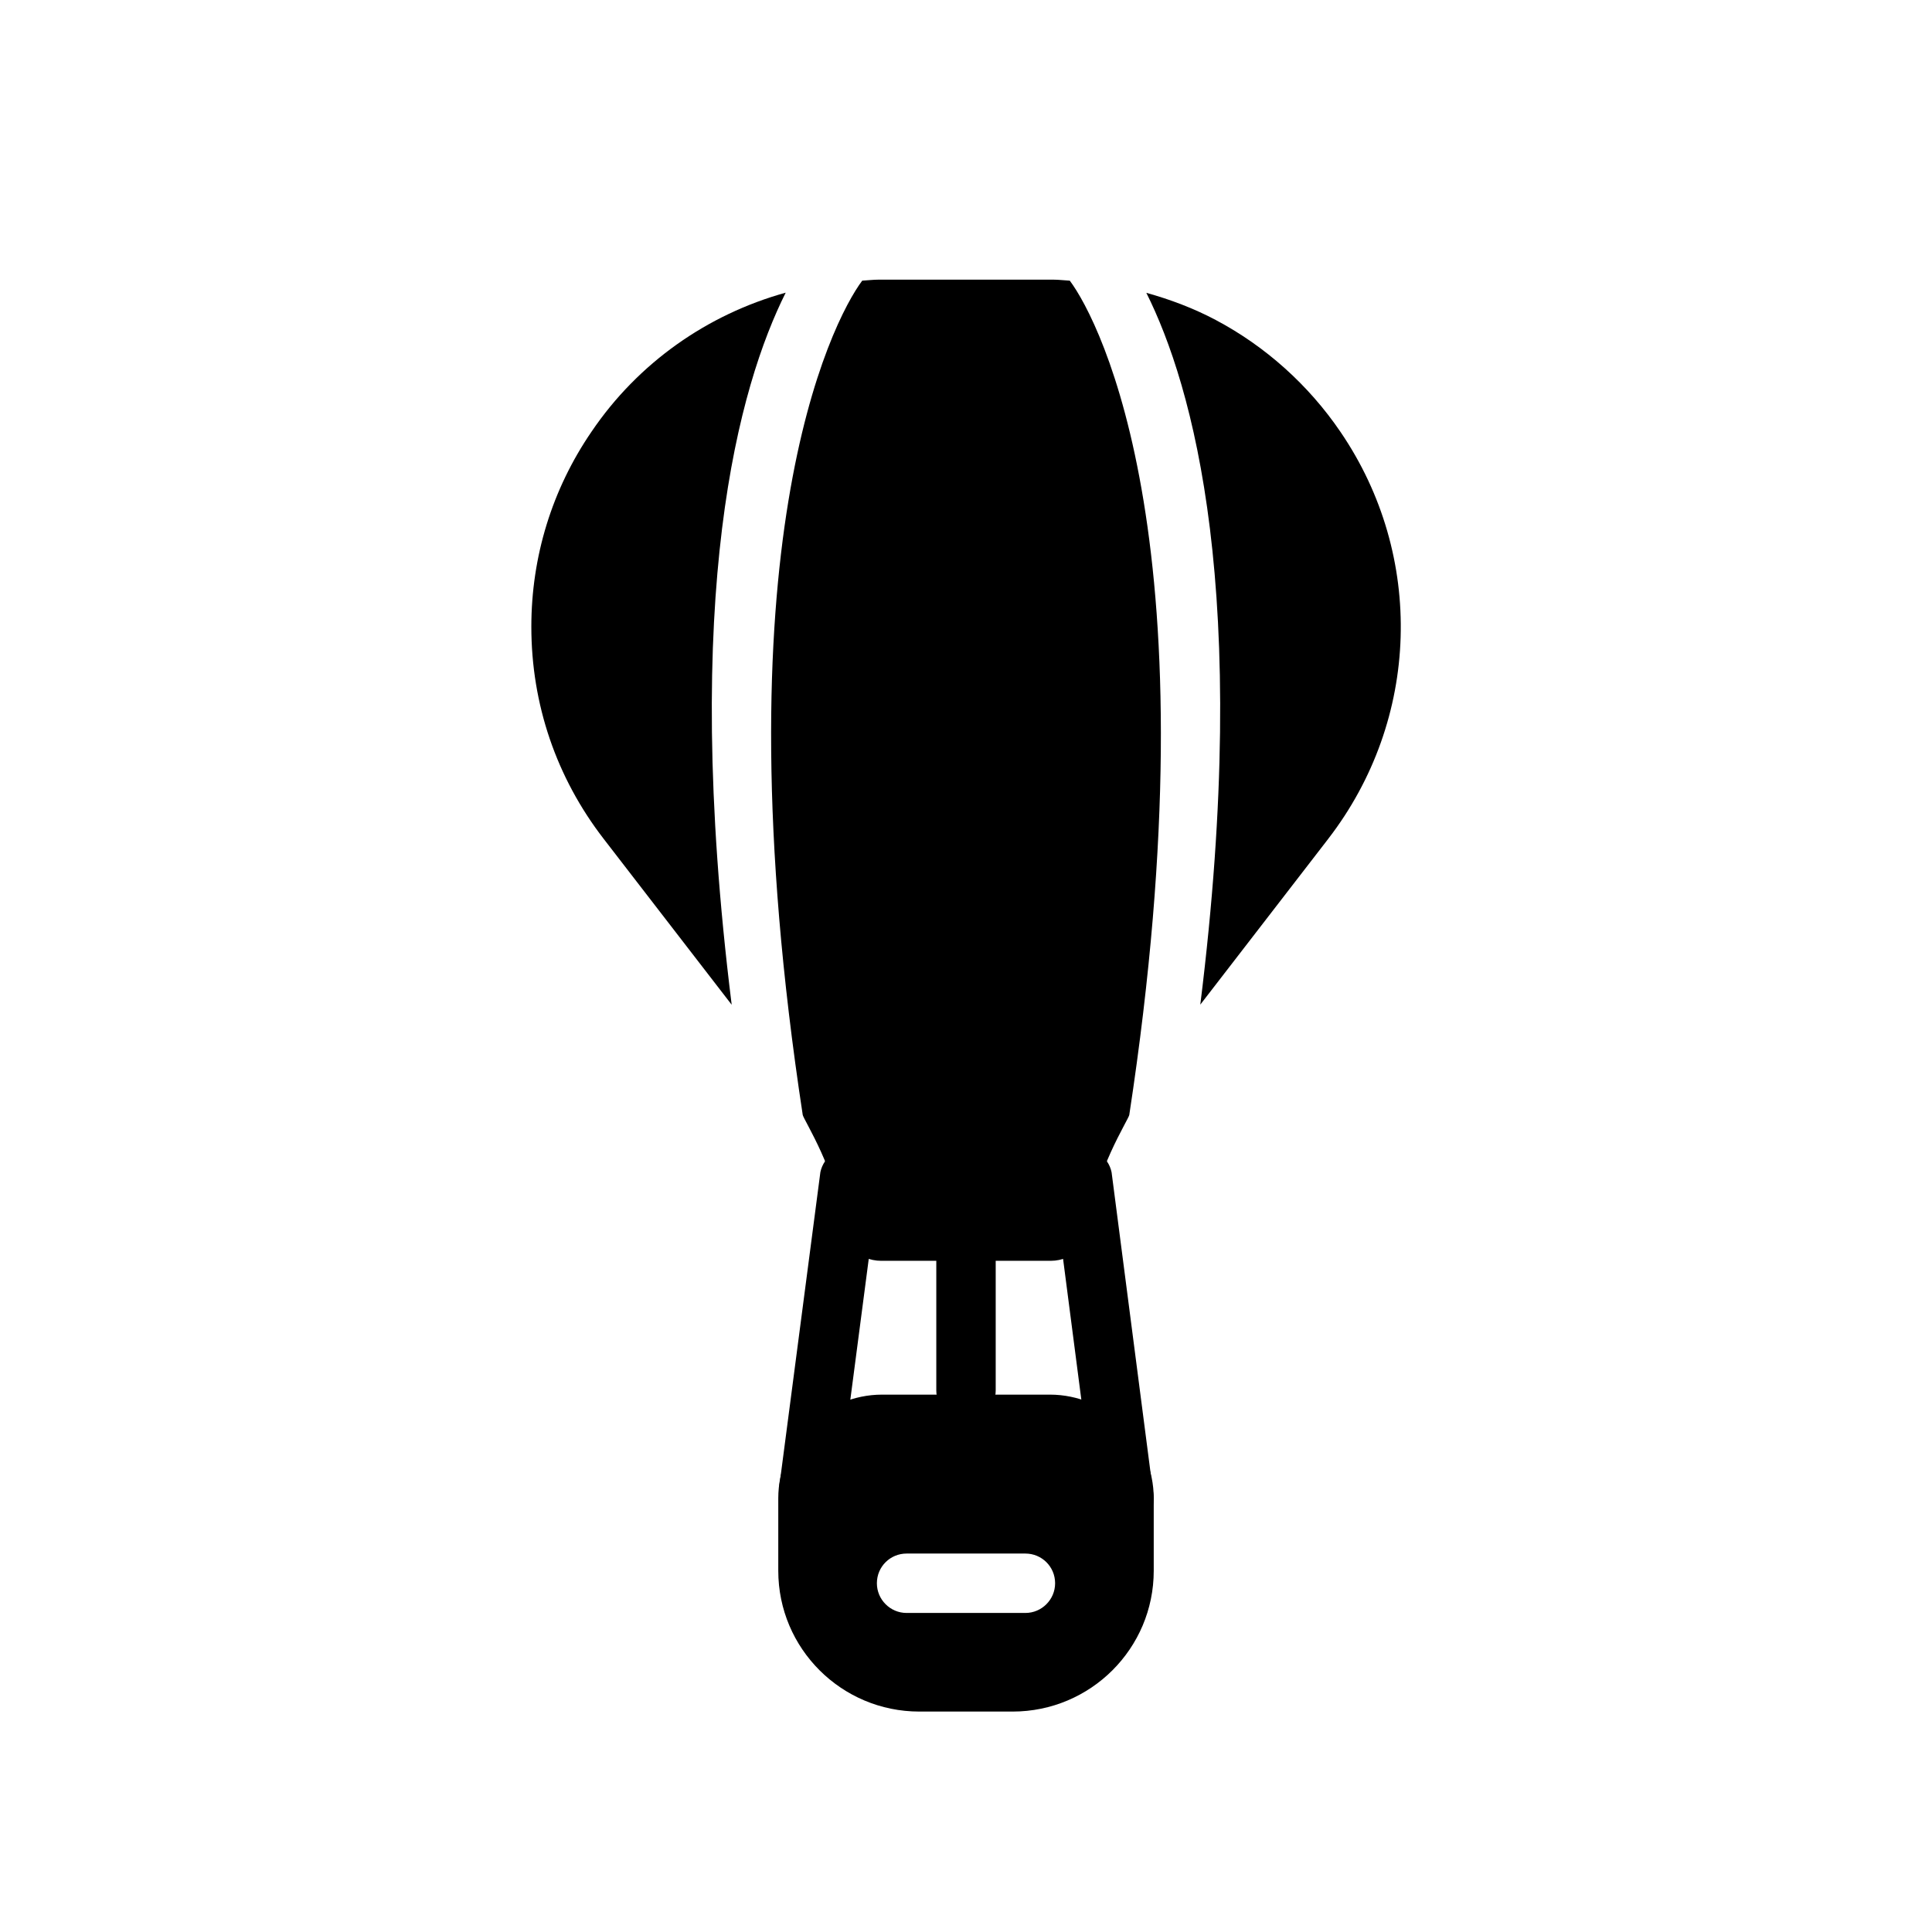 <?xml version="1.0" encoding="UTF-8"?>
<!-- Uploaded to: ICON Repo, www.svgrepo.com, Generator: ICON Repo Mixer Tools -->
<svg fill="#000000" width="800px" height="800px" version="1.1" viewBox="144 144 512 512" xmlns="http://www.w3.org/2000/svg">
 <g>
  <path d="m377.55 478.13h44.879c6.144 0 11.148-5 11.148-11.148 0-11.418 9.52-26.367 9.691-27.504 22.895-149.98-7.5-210.09-15.766-221.1-1.441-0.066-2.871-0.266-4.312-0.266h-46.402c-1.445 0-2.856 0.195-4.289 0.262-8.242 10.969-38.676 71.039-15.766 221.1 0.176 1.141 9.668 16.086 9.668 27.504 0 6.152 5.004 11.152 11.148 11.152z"/>
  <path d="m352.22 221.56c-20.746 5.75-39.09 18.578-51.457 36.836-10.445 15.242-15.953 33.102-15.953 51.691 0 20.543 6.629 39.988 19.18 56.234l33.914 43.945c-13.621-109.48 2.059-164.21 14.316-188.71z"/>
  <path d="m462.09 410.24 33.887-43.91v-0.004c24.414-31.617 25.719-74.98 3.246-107.9-8.438-12.395-19.855-22.637-33.035-29.625-5.836-3.094-12.039-5.43-18.398-7.199 12.262 24.516 27.914 79.242 14.301 188.64z"/>
  <path d="m358.38 546.2c-0.543 0-1.09-0.055-1.641-0.172-4.254-0.902-6.969-5.082-6.066-9.332l10.738-82.078c0.898-4.254 5.078-7 9.332-6.066 4.254 0.902 6.969 5.082 6.066 9.332l-10.738 82.078c-0.785 3.703-4.051 6.238-7.691 6.238z"/>
  <path d="m441.87 548.97c-3.656 0-6.934-2.559-7.703-6.281l-11.008-84.852c-0.875-4.258 1.859-8.422 6.121-9.301 4.266-0.879 8.422 1.863 9.301 6.121l11.008 84.852c0.875 4.258-1.859 8.422-6.121 9.301-0.535 0.109-1.07 0.16-1.598 0.16z"/>
  <path d="m400 520.37c-4.348 0-7.871-3.523-7.871-7.871v-50.223c0-4.348 3.523-7.871 7.871-7.871s7.871 3.523 7.871 7.871v50.223c0 4.344-3.523 7.871-7.871 7.871z"/>
  <path d="m422.2 513.59h-44.398c-15.191 0-27.551 12.359-27.551 27.473v19.207c0 20.625 16.766 37.312 37.391 37.312h24.719c20.625 0 37.391-16.688 37.391-37.312v-19.207c0-15.113-12.359-27.473-27.551-27.473zm-6.457 57.859h-31.488c-4.328 0-7.871-3.543-7.871-7.871 0-4.41 3.543-7.871 7.871-7.871h31.488c4.328 0 7.871 3.465 7.871 7.871 0 4.332-3.543 7.871-7.871 7.871z"/>
 </g>
</svg>